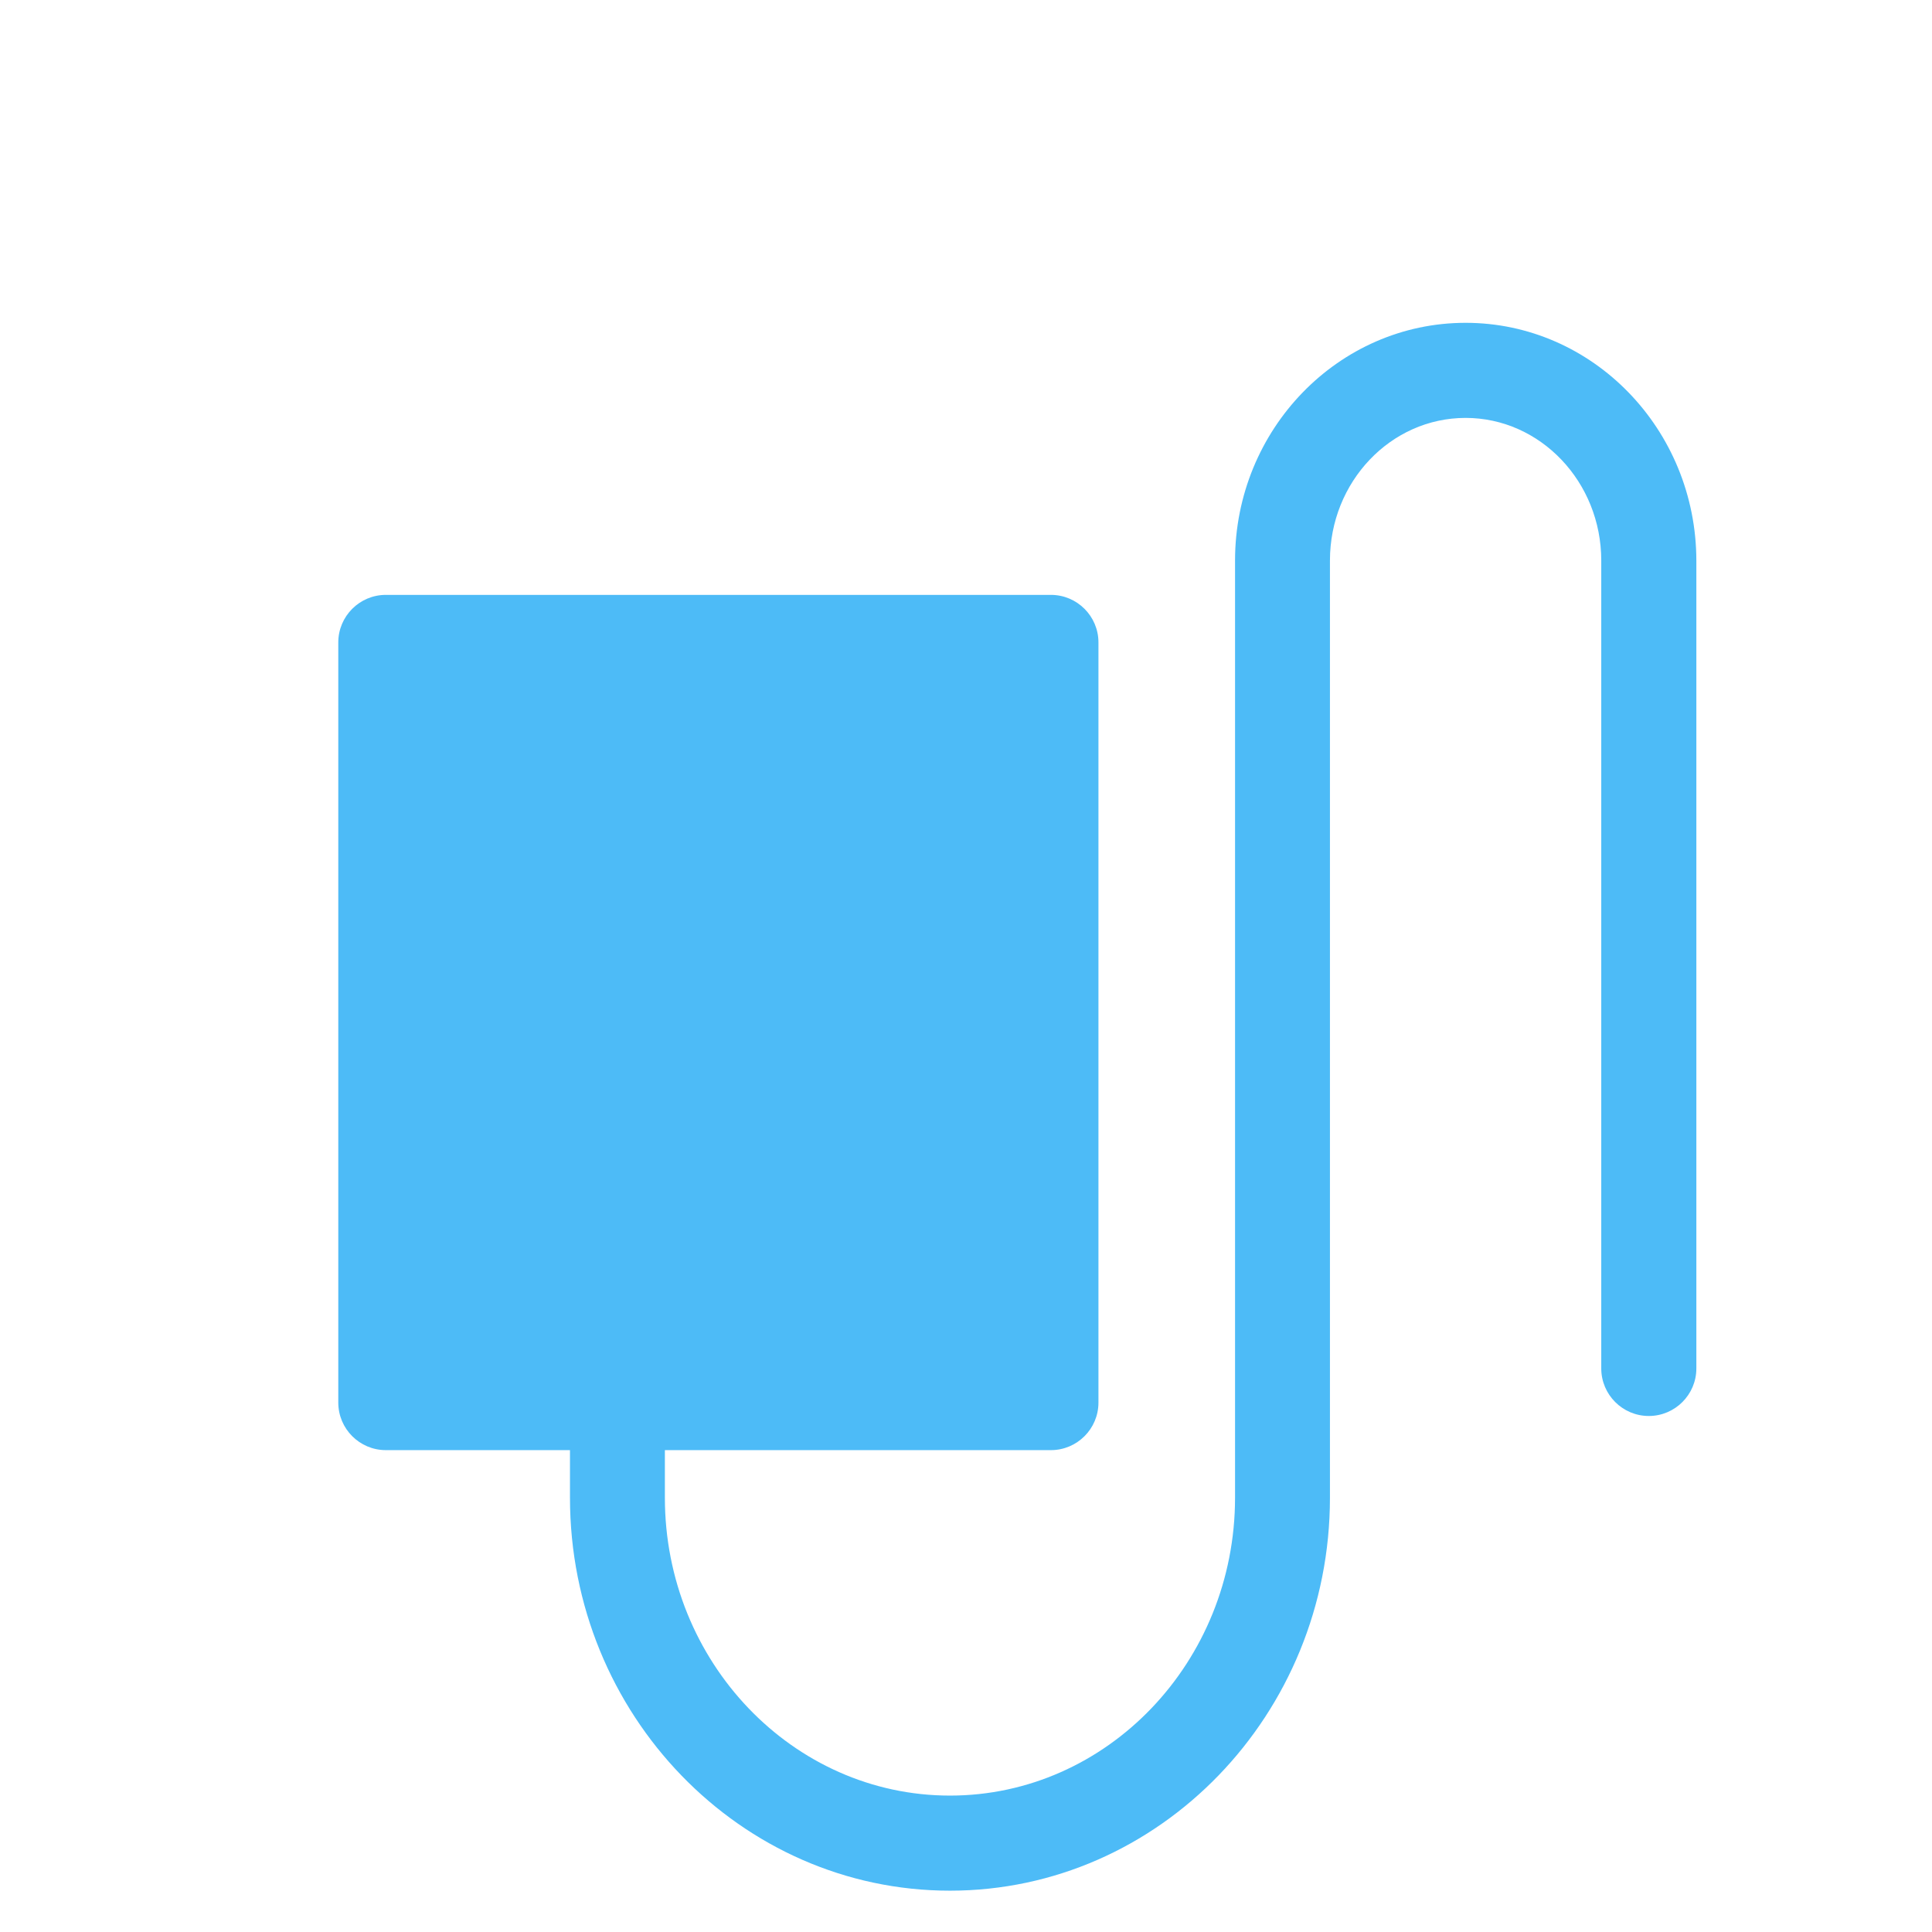 <svg t="1706149936318" class="icon" viewBox="0 0 1024 1024" version="1.1" xmlns="http://www.w3.org/2000/svg" p-id="1641" width="200" height="200"><path d="M776.8 171.1c-67.4 0-122.2 56.5-122.2 126V793.8c0 87.1-67.8 157.9-151.1 157.9s-151.1-70.9-151.1-157.9v-25.2H557c13.9 0 25.2-11.3 25.2-25.2V340.5c0-13.9-11.3-25.2-25.2-25.2H204.5c-13.9 0-25.2 11.3-25.2 25.2v402.9c0 13.9 11.3 25.2 25.2 25.2h97.6v25.2c0 114.9 90.4 208.3 201.4 208.3s201.4-93.4 201.4-208.3V297.1c0-41.7 32.2-75.6 71.9-75.6 39.6 0 71.9 33.9 71.9 75.6v428.2c0 13.9 11.3 25.2 25.2 25.2 13.9 0 25.2-11.3 25.2-25.2V297.1c-0.1-69.5-54.9-126-122.3-126z" fill="#4DBBF7" p-id="1642"></path><path d="M751.6 145.9c-67.4 0-122.2 56.5-122.2 126V768.6c0 87.1-67.8 157.9-151.1 157.9s-151.1-70.9-151.1-157.9v-37.8h129c48.6 0 88.1-39.5 88.1-88.1V290.1c0-48.6-39.5-88.1-88.1-88.1h-50.4V74h-50.4v128H254.9V74h-50.4v128h-50.4c-48.6 0-88.1 39.5-88.1 88.1v352.5c0 48.6 39.5 88.1 88.1 88.1h122.7v37.8c0 114.9 90.4 208.3 201.4 208.3s201.4-93.4 201.4-208.3V271.9c0-41.7 32.2-75.6 71.9-75.6s71.9 33.9 71.9 75.6v428.2h50.4V271.9c0-69.5-54.8-126-122.2-126z m-610 496.7V290.1c0-6.9 5.6-12.6 12.6-12.6h302.1c6.9 0 12.6 5.6 12.6 12.6v352.5c0 6.9-5.6 12.6-12.6 12.6H154.1c-6.9 0-12.5-5.6-12.5-12.6z" fill="" p-id="1643"></path><path d="M405.9 441.7l-78.6 7.2 51.2-108.4-174 150.6 78.6-7.3L232 592.3z" fill="" p-id="1644"></path></svg>